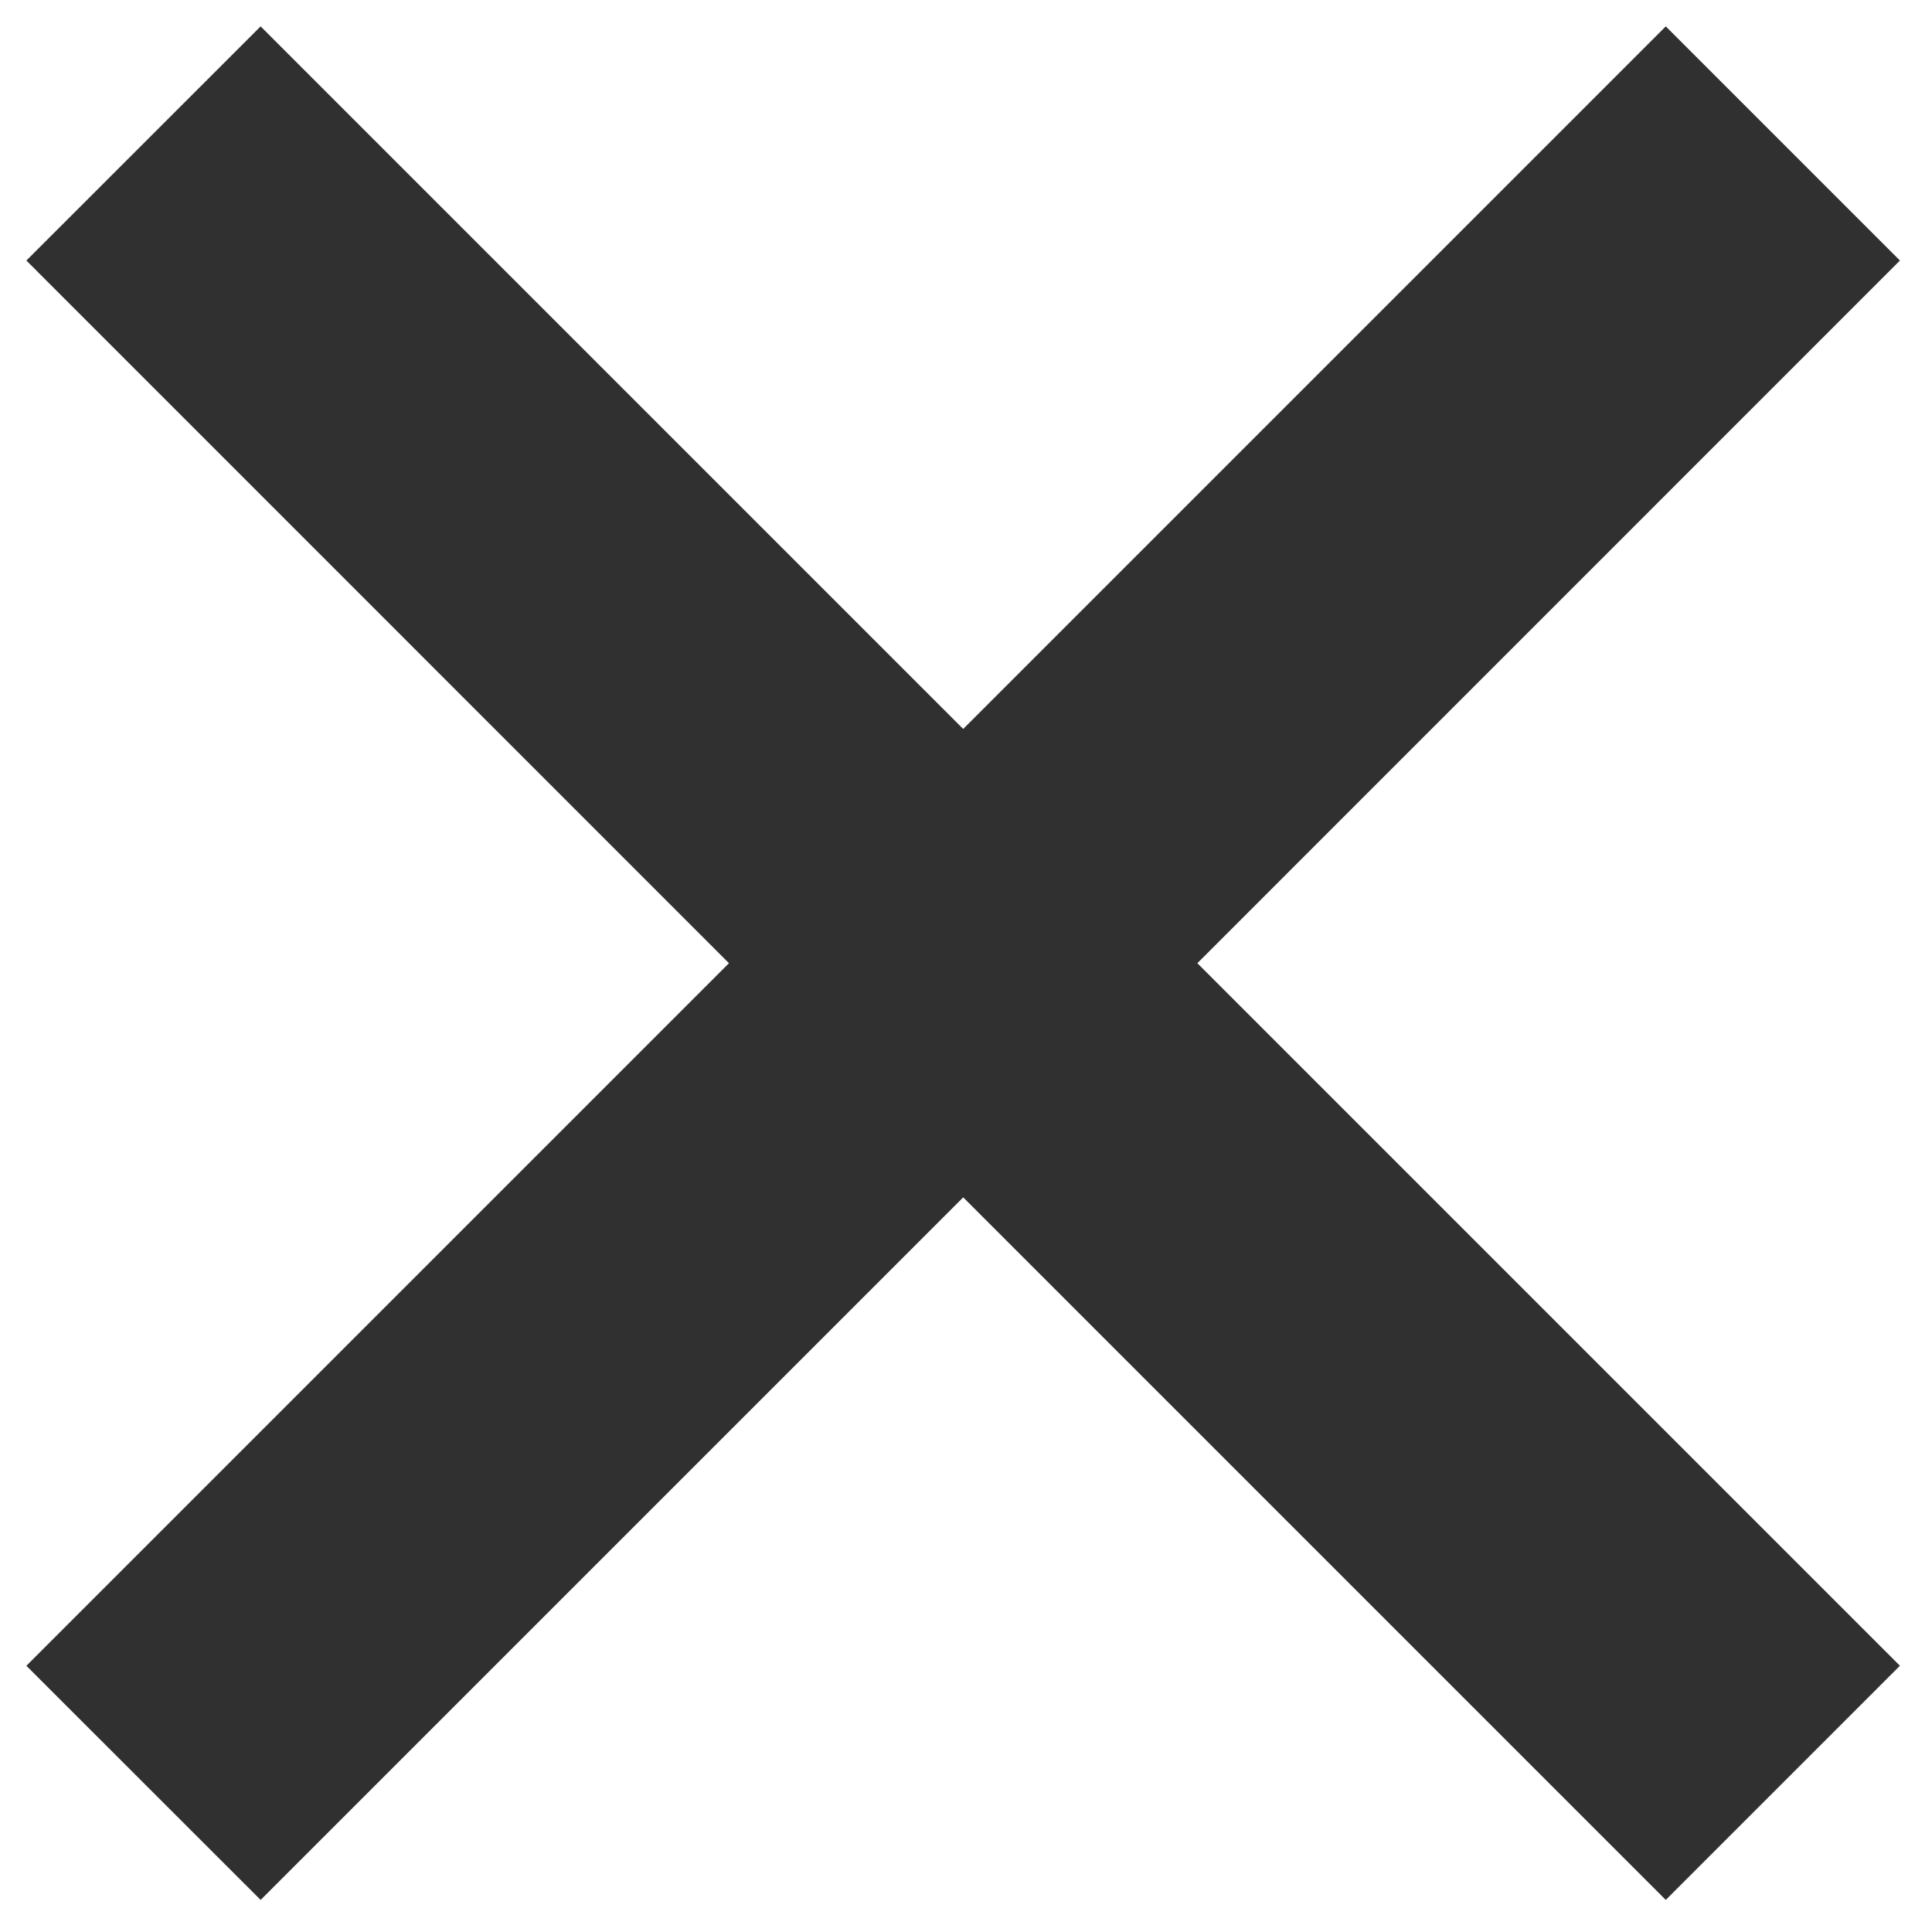 <svg xmlns="http://www.w3.org/2000/svg" width="20" height="20" viewBox="0 0 20 20" fill="none">
  <path d="M17.244 19.668L9.971 12.395L2.698 19.668L0.273 17.244L7.546 9.971L0.273 2.697L2.698 0.273L9.971 7.546L17.244 0.273L19.668 2.697L12.395 9.971L19.668 17.244L17.244 19.668Z" fill="#303030"/>
</svg>